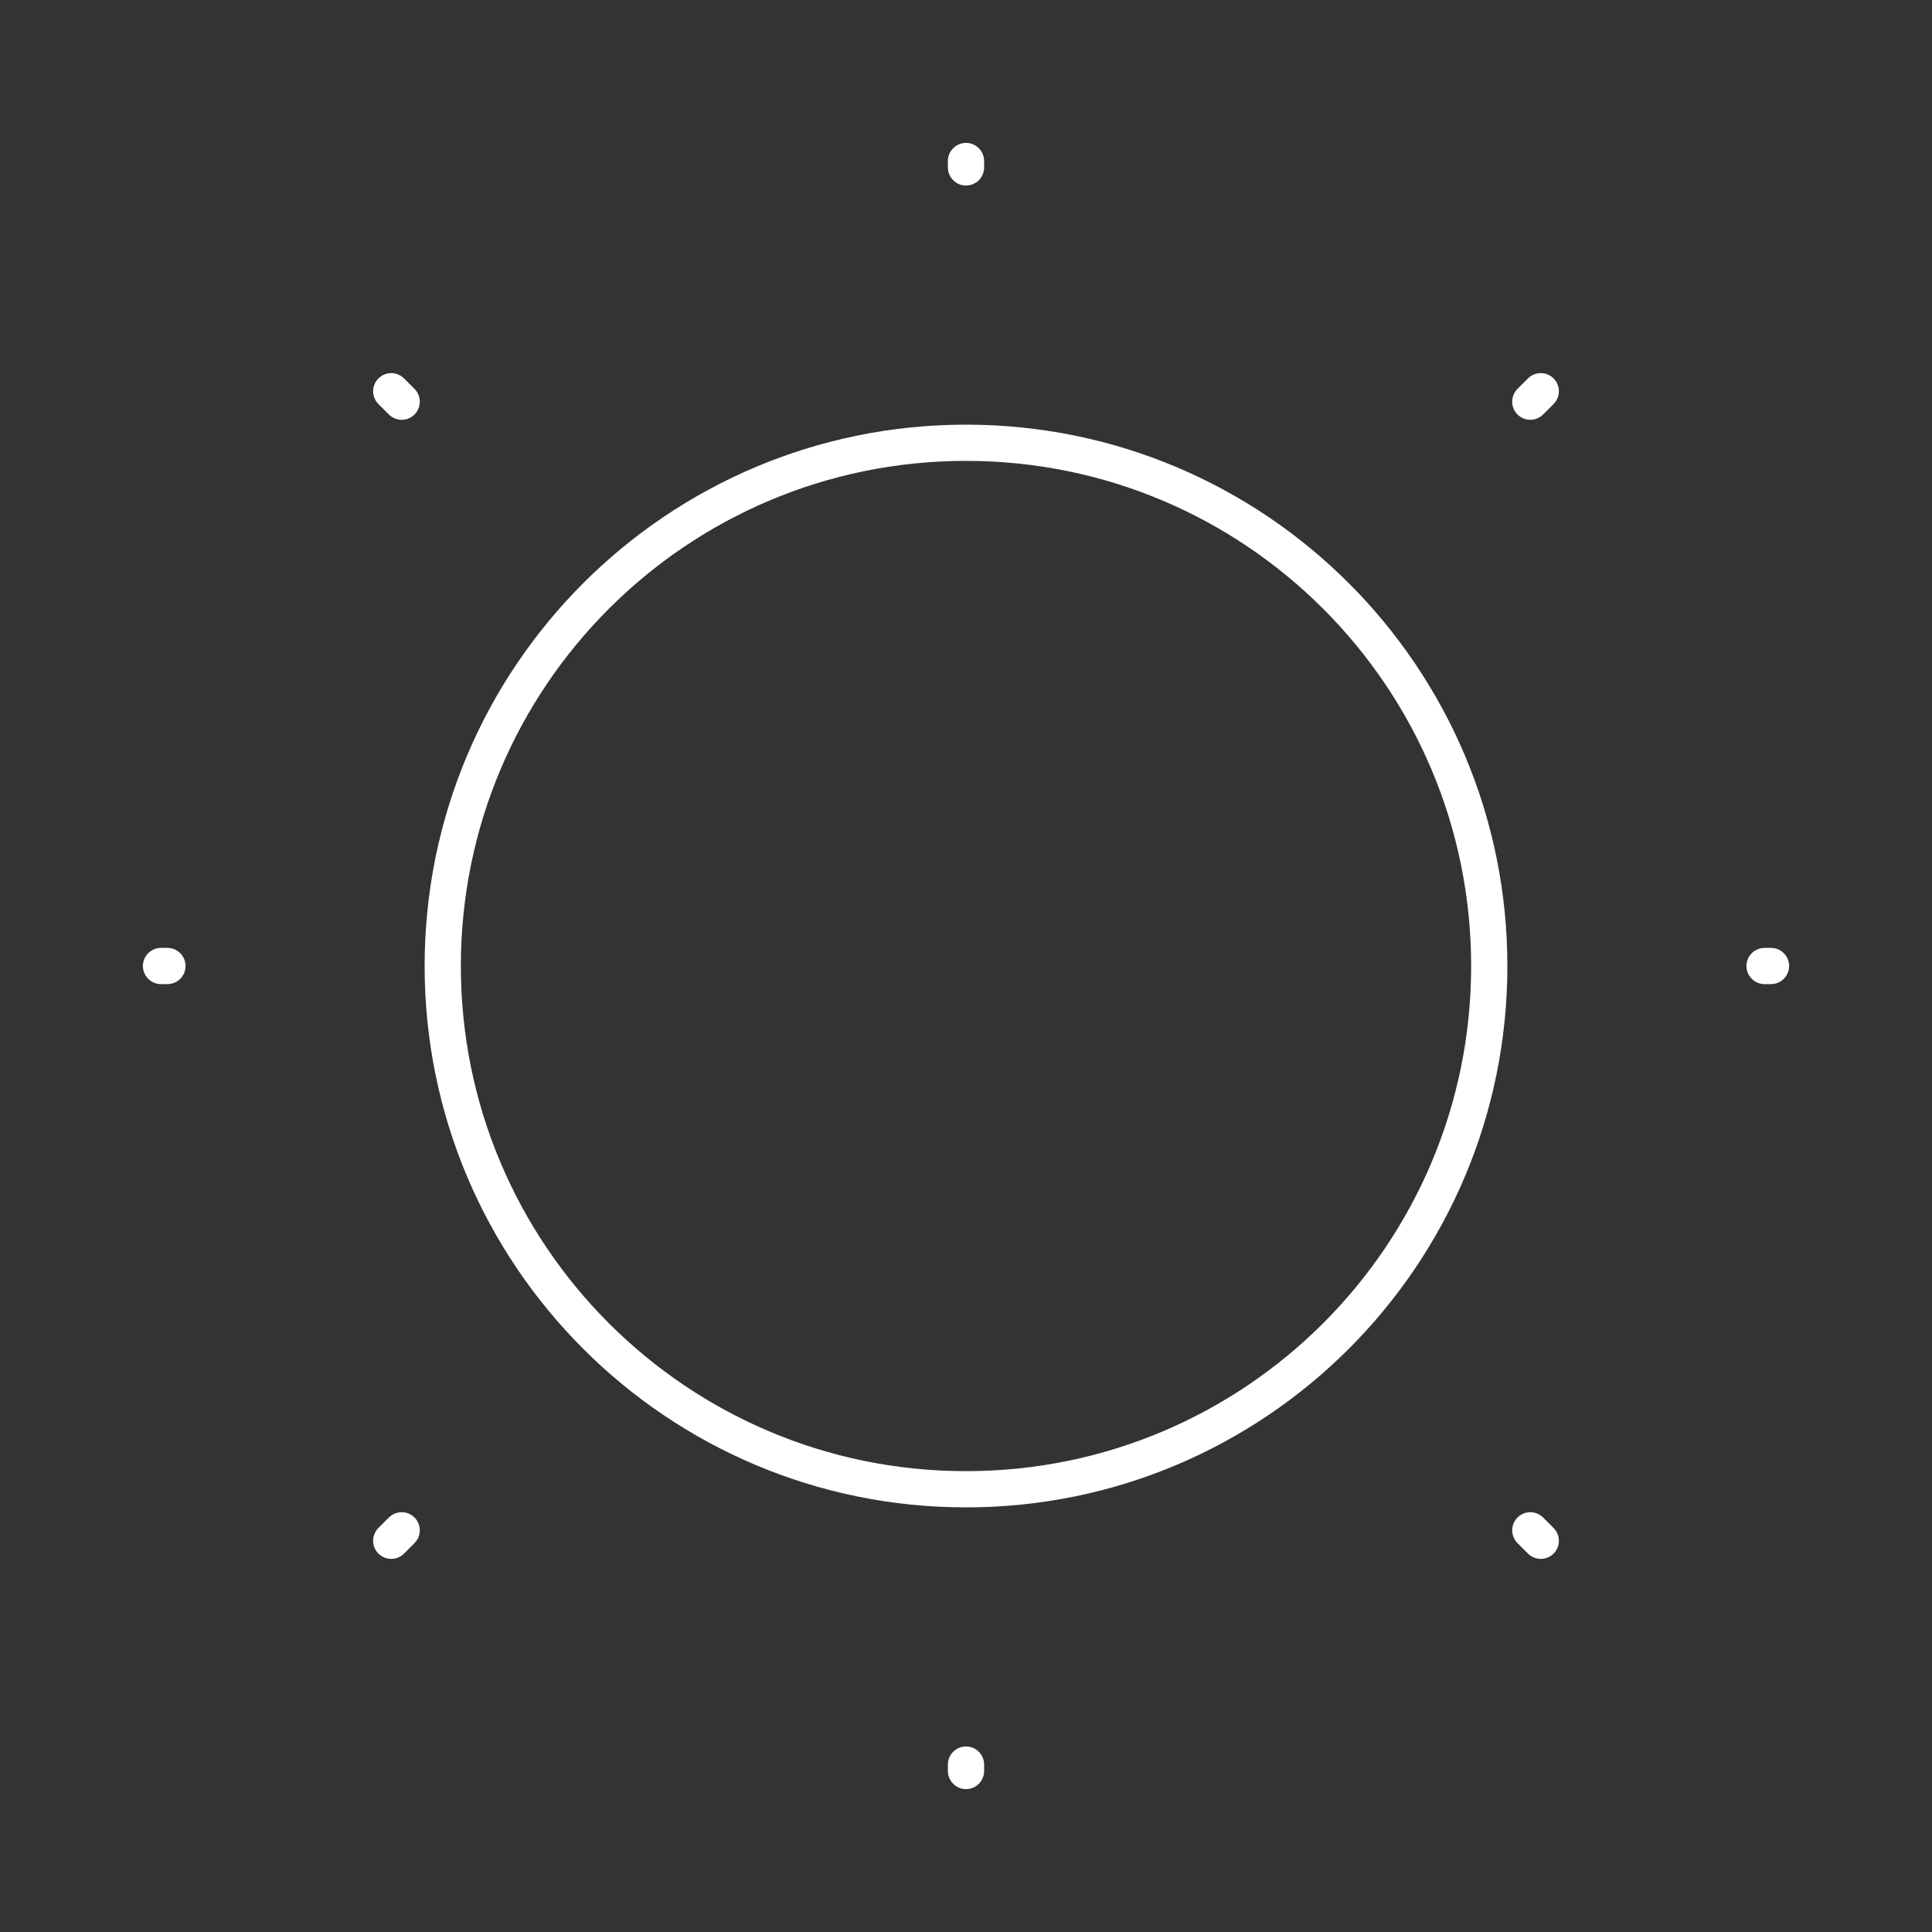 <svg width="80" height="80" viewBox="0 0 80 80" fill="none" xmlns="http://www.w3.org/2000/svg"><rect x="0" y="0" width="80" height="80" fill="#333333" stroke="none"/><path d="M40 61.667c11.966 0 21.667-9.7 21.667-21.667 0-11.966-9.7-21.666-21.667-21.666-11.966 0-21.667 9.7-21.667 21.666 0 11.966 9.7 21.667 21.667 21.667zM63.8 63.8l-.433-.433m0-46.734l.433-.433-.433.433zM16.2 63.8l.433-.433-.433.433zM40 6.933v-.266.266zm0 66.4v-.266.266zM6.933 40h-.266.266zm66.4 0h-.266.266zm-56.7-23.367L16.2 16.2l.433.433z" stroke="#fff" stroke-width="1.5" stroke-linecap="round" stroke-linejoin="round"/></svg>
